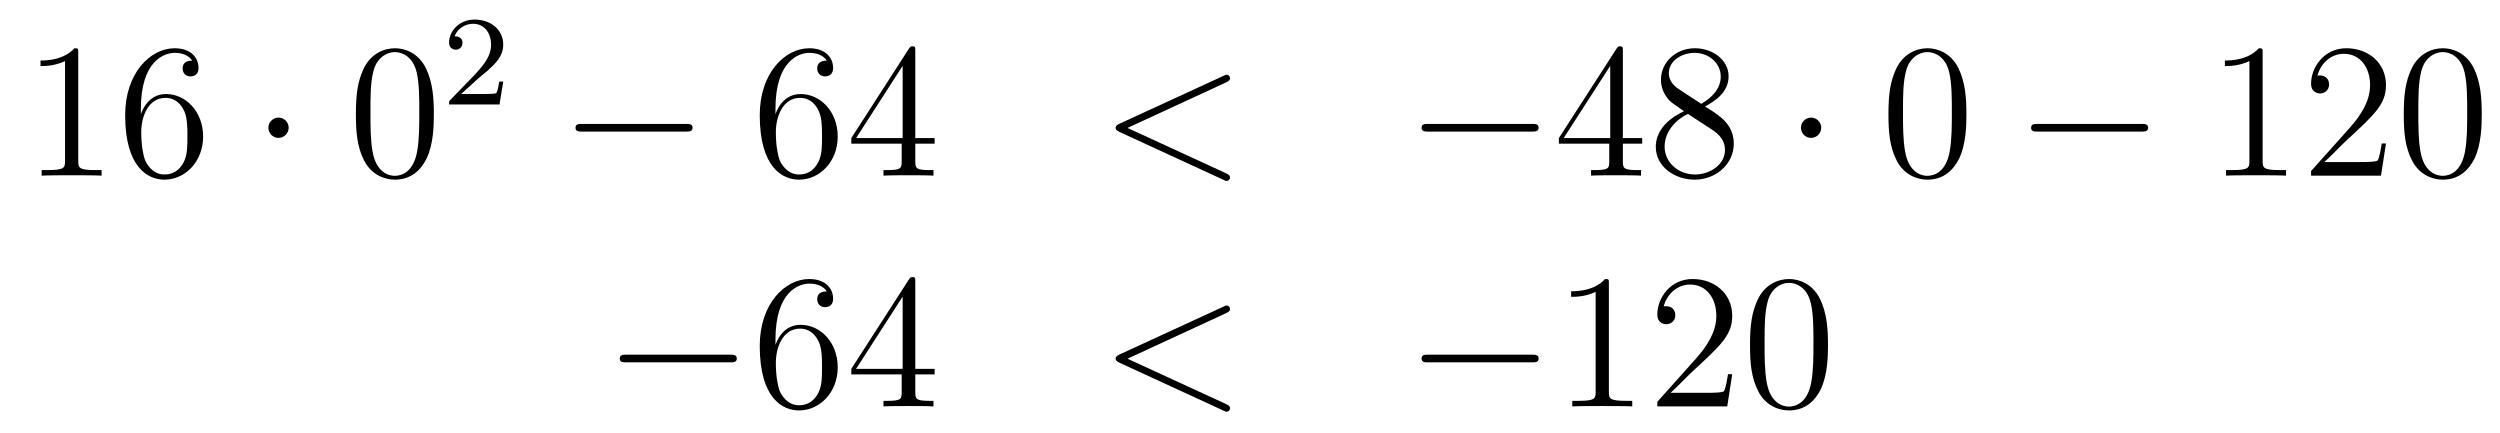<?xml version='1.0'?>
<!-- This file was generated by dvisvgm 1.14.1 -->
<svg height='27pt' version='1.1' viewBox='0 -27 156 27' width='156pt' xmlns='http://www.w3.org/2000/svg' xmlns:xlink='http://www.w3.org/1999/xlink'>
<g id='page1'>
<g transform='matrix(1 0 0 1 -132 640)'>
<path d='M136.883 -663.702C136.883 -663.978 136.883 -663.989 136.644 -663.989C136.357 -663.667 135.759 -663.224 134.528 -663.224V-662.878C134.803 -662.878 135.4 -662.878 136.058 -663.188V-656.96C136.058 -656.53 136.022 -656.387 134.97 -656.387H134.6V-656.04C134.922 -656.064 136.082 -656.064 136.476 -656.064C136.871 -656.064 138.018 -656.064 138.341 -656.04V-656.387H137.971C136.919 -656.387 136.883 -656.53 136.883 -656.96V-663.702ZM140.79 -660.2C140.79 -663.224 142.261 -663.702 142.906 -663.702C143.337 -663.702 143.767 -663.571 143.994 -663.213C143.851 -663.213 143.396 -663.213 143.396 -662.722C143.396 -662.459 143.576 -662.232 143.886 -662.232C144.185 -662.232 144.388 -662.412 144.388 -662.758C144.388 -663.38 143.934 -663.989 142.894 -663.989C141.388 -663.989 139.81 -662.448 139.81 -659.817C139.81 -656.53 141.245 -655.789 142.261 -655.789C143.564 -655.789 144.675 -656.925 144.675 -658.479C144.675 -660.068 143.564 -661.132 142.368 -661.132C141.304 -661.132 140.91 -660.212 140.79 -659.877V-660.2ZM142.261 -656.112C141.507 -656.112 141.149 -656.781 141.041 -657.032C140.934 -657.343 140.814 -657.929 140.814 -658.766C140.814 -659.71 141.245 -660.893 142.321 -660.893C142.978 -660.893 143.325 -660.451 143.504 -660.045C143.695 -659.602 143.695 -659.005 143.695 -658.491C143.695 -657.881 143.695 -657.343 143.468 -656.889C143.169 -656.315 142.739 -656.112 142.261 -656.112Z' fill-rule='evenodd'/>
<path d='M150.013 -659.028C150.013 -659.375 149.726 -659.662 149.379 -659.662C149.033 -659.662 148.746 -659.375 148.746 -659.028C148.746 -658.682 149.033 -658.395 149.379 -658.395C149.726 -658.395 150.013 -658.682 150.013 -659.028Z' fill-rule='evenodd'/>
<path d='M159.072 -659.865C159.072 -660.858 159.013 -661.826 158.583 -662.734C158.093 -663.727 157.232 -663.989 156.646 -663.989C155.952 -663.989 155.104 -663.643 154.662 -662.651C154.327 -661.897 154.207 -661.156 154.207 -659.865C154.207 -658.706 154.291 -657.833 154.721 -656.984C155.187 -656.076 156.012 -655.789 156.634 -655.789C157.674 -655.789 158.272 -656.411 158.618 -657.104C159.049 -658 159.072 -659.172 159.072 -659.865ZM156.634 -656.028C156.252 -656.028 155.474 -656.243 155.247 -657.546C155.116 -658.263 155.116 -659.172 155.116 -660.009C155.116 -660.989 155.116 -661.873 155.307 -662.579C155.51 -663.38 156.12 -663.75 156.634 -663.75C157.088 -663.75 157.782 -663.475 158.009 -662.448C158.164 -661.766 158.164 -660.822 158.164 -660.009C158.164 -659.208 158.164 -658.299 158.033 -657.57C157.806 -656.255 157.053 -656.028 156.634 -656.028Z' fill-rule='evenodd'/>
<path d='M161.847 -662.106C161.975 -662.225 162.309 -662.488 162.437 -662.6C162.931 -663.054 163.401 -663.492 163.401 -664.217C163.401 -665.165 162.604 -665.779 161.608 -665.779C160.652 -665.779 160.022 -665.054 160.022 -664.345C160.022 -663.954 160.333 -663.898 160.445 -663.898C160.612 -663.898 160.859 -664.018 160.859 -664.321C160.859 -664.735 160.461 -664.735 160.365 -664.735C160.596 -665.317 161.13 -665.516 161.52 -665.516C162.262 -665.516 162.644 -664.887 162.644 -664.217C162.644 -663.388 162.062 -662.783 161.122 -661.819L160.118 -660.783C160.022 -660.695 160.022 -660.679 160.022 -660.48H163.17L163.401 -661.906H163.154C163.13 -661.747 163.066 -661.348 162.971 -661.197C162.923 -661.133 162.317 -661.133 162.19 -661.133H160.771L161.847 -662.106Z' fill-rule='evenodd'/>
<path d='M174.798 -658.789C175.001 -658.789 175.216 -658.789 175.216 -659.028C175.216 -659.268 175.001 -659.268 174.798 -659.268H168.331C168.128 -659.268 167.912 -659.268 167.912 -659.028C167.912 -658.789 168.128 -658.789 168.331 -658.789H174.798Z' fill-rule='evenodd'/>
<path d='M180.389 -660.2C180.389 -663.224 181.859 -663.702 182.505 -663.702C182.935 -663.702 183.365 -663.571 183.592 -663.213C183.449 -663.213 182.994 -663.213 182.994 -662.722C182.994 -662.459 183.174 -662.232 183.485 -662.232C183.784 -662.232 183.987 -662.412 183.987 -662.758C183.987 -663.38 183.533 -663.989 182.493 -663.989C180.986 -663.989 179.408 -662.448 179.408 -659.817C179.408 -656.53 180.843 -655.789 181.859 -655.789C183.162 -655.789 184.274 -656.925 184.274 -658.479C184.274 -660.068 183.162 -661.132 181.967 -661.132C180.903 -661.132 180.508 -660.212 180.389 -659.877V-660.2ZM181.859 -656.112C181.106 -656.112 180.747 -656.781 180.639 -657.032C180.532 -657.343 180.413 -657.929 180.413 -658.766C180.413 -659.71 180.843 -660.893 181.919 -660.893C182.576 -660.893 182.923 -660.451 183.102 -660.045C183.294 -659.602 183.294 -659.005 183.294 -658.491C183.294 -657.881 183.294 -657.343 183.066 -656.889C182.767 -656.315 182.337 -656.112 181.859 -656.112ZM189.114 -663.822C189.114 -664.049 189.114 -664.109 188.946 -664.109C188.851 -664.109 188.815 -664.109 188.719 -663.966L185.121 -658.383V-658.036H188.265V-656.948C188.265 -656.506 188.241 -656.387 187.368 -656.387H187.129V-656.04C187.404 -656.064 188.349 -656.064 188.683 -656.064S189.974 -656.064 190.249 -656.04V-656.387H190.01C189.149 -656.387 189.114 -656.506 189.114 -656.948V-658.036H190.321V-658.383H189.114V-663.822ZM188.325 -662.89V-658.383H185.42L188.325 -662.89Z' fill-rule='evenodd'/>
<path d='M208.514 -661.862C208.729 -661.957 208.753 -662.041 208.753 -662.113C208.753 -662.244 208.657 -662.34 208.525 -662.34C208.501 -662.34 208.49 -662.328 208.322 -662.256L201.856 -659.28C201.64 -659.184 201.617 -659.1 201.617 -659.028C201.617 -658.945 201.629 -658.873 201.856 -658.766L208.322 -655.789C208.478 -655.717 208.501 -655.705 208.525 -655.705C208.657 -655.705 208.753 -655.801 208.753 -655.932C208.753 -656.004 208.729 -656.088 208.514 -656.183L202.357 -659.017L208.514 -661.862Z' fill-rule='evenodd'/>
<path d='M227.591 -658.789C227.795 -658.789 228.01 -658.789 228.01 -659.028C228.01 -659.268 227.795 -659.268 227.591 -659.268H221.124C220.921 -659.268 220.705 -659.268 220.705 -659.028C220.705 -658.789 220.921 -658.789 221.124 -658.789H227.591Z' fill-rule='evenodd'/>
<path d='M233.267 -663.822C233.267 -664.049 233.267 -664.109 233.1 -664.109C233.004 -664.109 232.968 -664.109 232.872 -663.966L229.274 -658.383V-658.036H232.418V-656.948C232.418 -656.506 232.394 -656.387 231.522 -656.387H231.282V-656.04C231.558 -656.064 232.502 -656.064 232.836 -656.064C233.171 -656.064 234.128 -656.064 234.402 -656.04V-656.387H234.163C233.303 -656.387 233.267 -656.506 233.267 -656.948V-658.036H234.474V-658.383H233.267V-663.822ZM232.478 -662.89V-658.383H229.573L232.478 -662.89ZM238.393 -660.355C238.992 -660.678 239.864 -661.228 239.864 -662.232C239.864 -663.272 238.86 -663.989 237.761 -663.989C236.576 -663.989 235.644 -663.117 235.644 -662.029C235.644 -661.623 235.764 -661.216 236.099 -660.81C236.231 -660.654 236.242 -660.642 237.079 -660.057C235.919 -659.519 235.321 -658.718 235.321 -657.845C235.321 -656.578 236.528 -655.789 237.749 -655.789C239.075 -655.789 240.187 -656.769 240.187 -658.024C240.187 -659.244 239.326 -659.782 238.393 -660.355ZM236.768 -661.431C236.612 -661.539 236.135 -661.85 236.135 -662.435C236.135 -663.213 236.947 -663.702 237.749 -663.702C238.609 -663.702 239.374 -663.081 239.374 -662.22C239.374 -661.491 238.848 -660.905 238.154 -660.523L236.768 -661.431ZM237.33 -659.889L238.776 -658.945C239.087 -658.742 239.638 -658.371 239.638 -657.642C239.638 -656.733 238.716 -656.112 237.761 -656.112C236.744 -656.112 235.872 -656.853 235.872 -657.845C235.872 -658.777 236.552 -659.531 237.33 -659.889Z' fill-rule='evenodd'/>
<path d='M245.645 -659.028C245.645 -659.375 245.358 -659.662 245.011 -659.662C244.664 -659.662 244.378 -659.375 244.378 -659.028C244.378 -658.682 244.664 -658.395 245.011 -658.395C245.358 -658.395 245.645 -658.682 245.645 -659.028Z' fill-rule='evenodd'/>
<path d='M254.704 -659.865C254.704 -660.858 254.645 -661.826 254.214 -662.734C253.724 -663.727 252.863 -663.989 252.277 -663.989C251.584 -663.989 250.735 -663.643 250.294 -662.651C249.959 -661.897 249.839 -661.156 249.839 -659.865C249.839 -658.706 249.923 -657.833 250.352 -656.984C250.819 -656.076 251.644 -655.789 252.265 -655.789C253.306 -655.789 253.903 -656.411 254.25 -657.104C254.681 -658 254.704 -659.172 254.704 -659.865ZM252.265 -656.028C251.884 -656.028 251.106 -656.243 250.879 -657.546C250.747 -658.263 250.747 -659.172 250.747 -660.009C250.747 -660.989 250.747 -661.873 250.939 -662.579C251.142 -663.38 251.752 -663.75 252.265 -663.75C252.72 -663.75 253.414 -663.475 253.64 -662.448C253.795 -661.766 253.795 -660.822 253.795 -660.009C253.795 -659.208 253.795 -658.299 253.664 -657.57C253.438 -656.255 252.684 -656.028 252.265 -656.028Z' fill-rule='evenodd'/>
<path d='M265.626 -658.789C265.829 -658.789 266.044 -658.789 266.044 -659.028C266.044 -659.268 265.829 -659.268 265.626 -659.268H259.158C258.955 -659.268 258.74 -659.268 258.74 -659.028C258.74 -658.789 258.955 -658.789 259.158 -658.789H265.626Z' fill-rule='evenodd'/>
<path d='M273.188 -663.702C273.188 -663.978 273.188 -663.989 272.95 -663.989C272.663 -663.667 272.065 -663.224 270.834 -663.224V-662.878C271.109 -662.878 271.706 -662.878 272.364 -663.188V-656.96C272.364 -656.53 272.328 -656.387 271.276 -656.387H270.906V-656.04C271.228 -656.064 272.388 -656.064 272.782 -656.064C273.176 -656.064 274.325 -656.064 274.648 -656.04V-656.387H274.277C273.224 -656.387 273.188 -656.53 273.188 -656.96V-663.702ZM280.885 -658.048H280.622C280.586 -657.845 280.492 -657.187 280.372 -656.996C280.288 -656.889 279.606 -656.889 279.248 -656.889H277.037C277.36 -657.164 278.088 -657.929 278.399 -658.216C280.216 -659.889 280.885 -660.511 280.885 -661.694C280.885 -663.069 279.798 -663.989 278.411 -663.989C277.025 -663.989 276.211 -662.806 276.211 -661.778C276.211 -661.168 276.738 -661.168 276.773 -661.168C277.025 -661.168 277.336 -661.347 277.336 -661.73C277.336 -662.065 277.108 -662.292 276.773 -662.292C276.666 -662.292 276.642 -662.292 276.606 -662.28C276.833 -663.093 277.478 -663.643 278.256 -663.643C279.272 -663.643 279.893 -662.794 279.893 -661.694C279.893 -660.678 279.307 -659.793 278.627 -659.028L276.211 -656.327V-656.04H280.574L280.885 -658.048ZM286.861 -659.865C286.861 -660.858 286.801 -661.826 286.372 -662.734C285.881 -663.727 285.02 -663.989 284.435 -663.989C283.741 -663.989 282.893 -663.643 282.45 -662.651C282.115 -661.897 281.995 -661.156 281.995 -659.865C281.995 -658.706 282.079 -657.833 282.51 -656.984C282.976 -656.076 283.801 -655.789 284.423 -655.789C285.463 -655.789 286.06 -656.411 286.408 -657.104C286.837 -658 286.861 -659.172 286.861 -659.865ZM284.423 -656.028C284.04 -656.028 283.262 -656.243 283.036 -657.546C282.905 -658.263 282.905 -659.172 282.905 -660.009C282.905 -660.989 282.905 -661.873 283.096 -662.579C283.298 -663.38 283.908 -663.75 284.423 -663.75C284.876 -663.75 285.57 -663.475 285.797 -662.448C285.953 -661.766 285.953 -660.822 285.953 -660.009C285.953 -659.208 285.953 -658.299 285.821 -657.57C285.594 -656.255 284.842 -656.028 284.423 -656.028Z' fill-rule='evenodd'/>
<path d='M177.558 -644.389C177.761 -644.389 177.976 -644.389 177.976 -644.628C177.976 -644.868 177.761 -644.868 177.558 -644.868H171.091C170.888 -644.868 170.672 -644.868 170.672 -644.628C170.672 -644.389 170.888 -644.389 171.091 -644.389H177.558Z' fill-rule='evenodd'/>
<path d='M180.389 -645.8C180.389 -648.824 181.859 -649.302 182.505 -649.302C182.935 -649.302 183.365 -649.171 183.592 -648.813C183.449 -648.813 182.994 -648.813 182.994 -648.322C182.994 -648.059 183.174 -647.832 183.485 -647.832C183.784 -647.832 183.987 -648.012 183.987 -648.358C183.987 -648.98 183.533 -649.589 182.493 -649.589C180.986 -649.589 179.408 -648.048 179.408 -645.417C179.408 -642.13 180.843 -641.389 181.859 -641.389C183.162 -641.389 184.274 -642.525 184.274 -644.079C184.274 -645.668 183.162 -646.732 181.967 -646.732C180.903 -646.732 180.508 -645.812 180.389 -645.477V-645.8ZM181.859 -641.712C181.106 -641.712 180.747 -642.381 180.639 -642.632C180.532 -642.943 180.413 -643.529 180.413 -644.366C180.413 -645.31 180.843 -646.493 181.919 -646.493C182.576 -646.493 182.923 -646.051 183.102 -645.645C183.294 -645.202 183.294 -644.605 183.294 -644.091C183.294 -643.481 183.294 -642.943 183.066 -642.489C182.767 -641.915 182.337 -641.712 181.859 -641.712ZM189.114 -649.422C189.114 -649.649 189.114 -649.709 188.946 -649.709C188.851 -649.709 188.815 -649.709 188.719 -649.566L185.121 -643.983V-643.636H188.265V-642.548C188.265 -642.106 188.241 -641.987 187.368 -641.987H187.129V-641.64C187.404 -641.664 188.349 -641.664 188.683 -641.664S189.974 -641.664 190.249 -641.64V-641.987H190.01C189.149 -641.987 189.114 -642.106 189.114 -642.548V-643.636H190.321V-643.983H189.114V-649.422ZM188.325 -648.49V-643.983H185.42L188.325 -648.49Z' fill-rule='evenodd'/>
<path d='M208.514 -647.462C208.729 -647.557 208.753 -647.641 208.753 -647.713C208.753 -647.844 208.657 -647.94 208.525 -647.94C208.501 -647.94 208.49 -647.928 208.322 -647.856L201.856 -644.88C201.64 -644.784 201.617 -644.7 201.617 -644.628C201.617 -644.545 201.629 -644.473 201.856 -644.366L208.322 -641.389C208.478 -641.317 208.501 -641.305 208.525 -641.305C208.657 -641.305 208.753 -641.401 208.753 -641.532C208.753 -641.604 208.729 -641.688 208.514 -641.783L202.357 -644.617L208.514 -647.462Z' fill-rule='evenodd'/>
<path d='M227.591 -644.389C227.795 -644.389 228.01 -644.389 228.01 -644.628C228.01 -644.868 227.795 -644.868 227.591 -644.868H221.124C220.921 -644.868 220.705 -644.868 220.705 -644.628C220.705 -644.389 220.921 -644.389 221.124 -644.389H227.591Z' fill-rule='evenodd'/>
<path d='M232.394 -649.302C232.394 -649.578 232.394 -649.589 232.156 -649.589C231.869 -649.267 231.271 -648.824 230.039 -648.824V-648.478C230.315 -648.478 230.912 -648.478 231.569 -648.788V-642.56C231.569 -642.13 231.534 -641.987 230.482 -641.987H230.111V-641.64C230.434 -641.664 231.594 -641.664 231.988 -641.664C232.382 -641.664 233.53 -641.664 233.852 -641.64V-641.987H233.482C232.43 -641.987 232.394 -642.13 232.394 -642.56V-649.302ZM240.091 -643.648H239.828C239.792 -643.445 239.696 -642.787 239.578 -642.596C239.494 -642.489 238.812 -642.489 238.453 -642.489H236.242C236.564 -642.764 237.294 -643.529 237.605 -643.816C239.422 -645.489 240.091 -646.111 240.091 -647.294C240.091 -648.669 239.003 -649.589 237.617 -649.589C236.231 -649.589 235.417 -648.406 235.417 -647.378C235.417 -646.768 235.943 -646.768 235.979 -646.768C236.231 -646.768 236.54 -646.947 236.54 -647.33C236.54 -647.665 236.314 -647.892 235.979 -647.892C235.872 -647.892 235.848 -647.892 235.812 -647.88C236.039 -648.693 236.684 -649.243 237.462 -649.243C238.477 -649.243 239.099 -648.394 239.099 -647.294C239.099 -646.278 238.513 -645.393 237.832 -644.628L235.417 -641.927V-641.64H239.78L240.091 -643.648ZM246.067 -645.465C246.067 -646.458 246.007 -647.426 245.576 -648.334C245.087 -649.327 244.225 -649.589 243.64 -649.589C242.947 -649.589 242.098 -649.243 241.656 -648.251C241.321 -647.497 241.201 -646.756 241.201 -645.465C241.201 -644.306 241.285 -643.433 241.716 -642.584C242.182 -641.676 243.007 -641.389 243.629 -641.389C244.668 -641.389 245.266 -642.011 245.612 -642.704C246.043 -643.6 246.067 -644.772 246.067 -645.465ZM243.629 -641.628C243.246 -641.628 242.468 -641.843 242.242 -643.146C242.11 -643.863 242.11 -644.772 242.11 -645.609C242.11 -646.589 242.11 -647.473 242.302 -648.179C242.504 -648.98 243.114 -649.35 243.629 -649.35C244.082 -649.35 244.776 -649.075 245.003 -648.048C245.159 -647.366 245.159 -646.422 245.159 -645.609C245.159 -644.808 245.159 -643.899 245.027 -643.17C244.8 -641.855 244.046 -641.628 243.629 -641.628Z' fill-rule='evenodd'/>
</g>
</g>
</svg>
